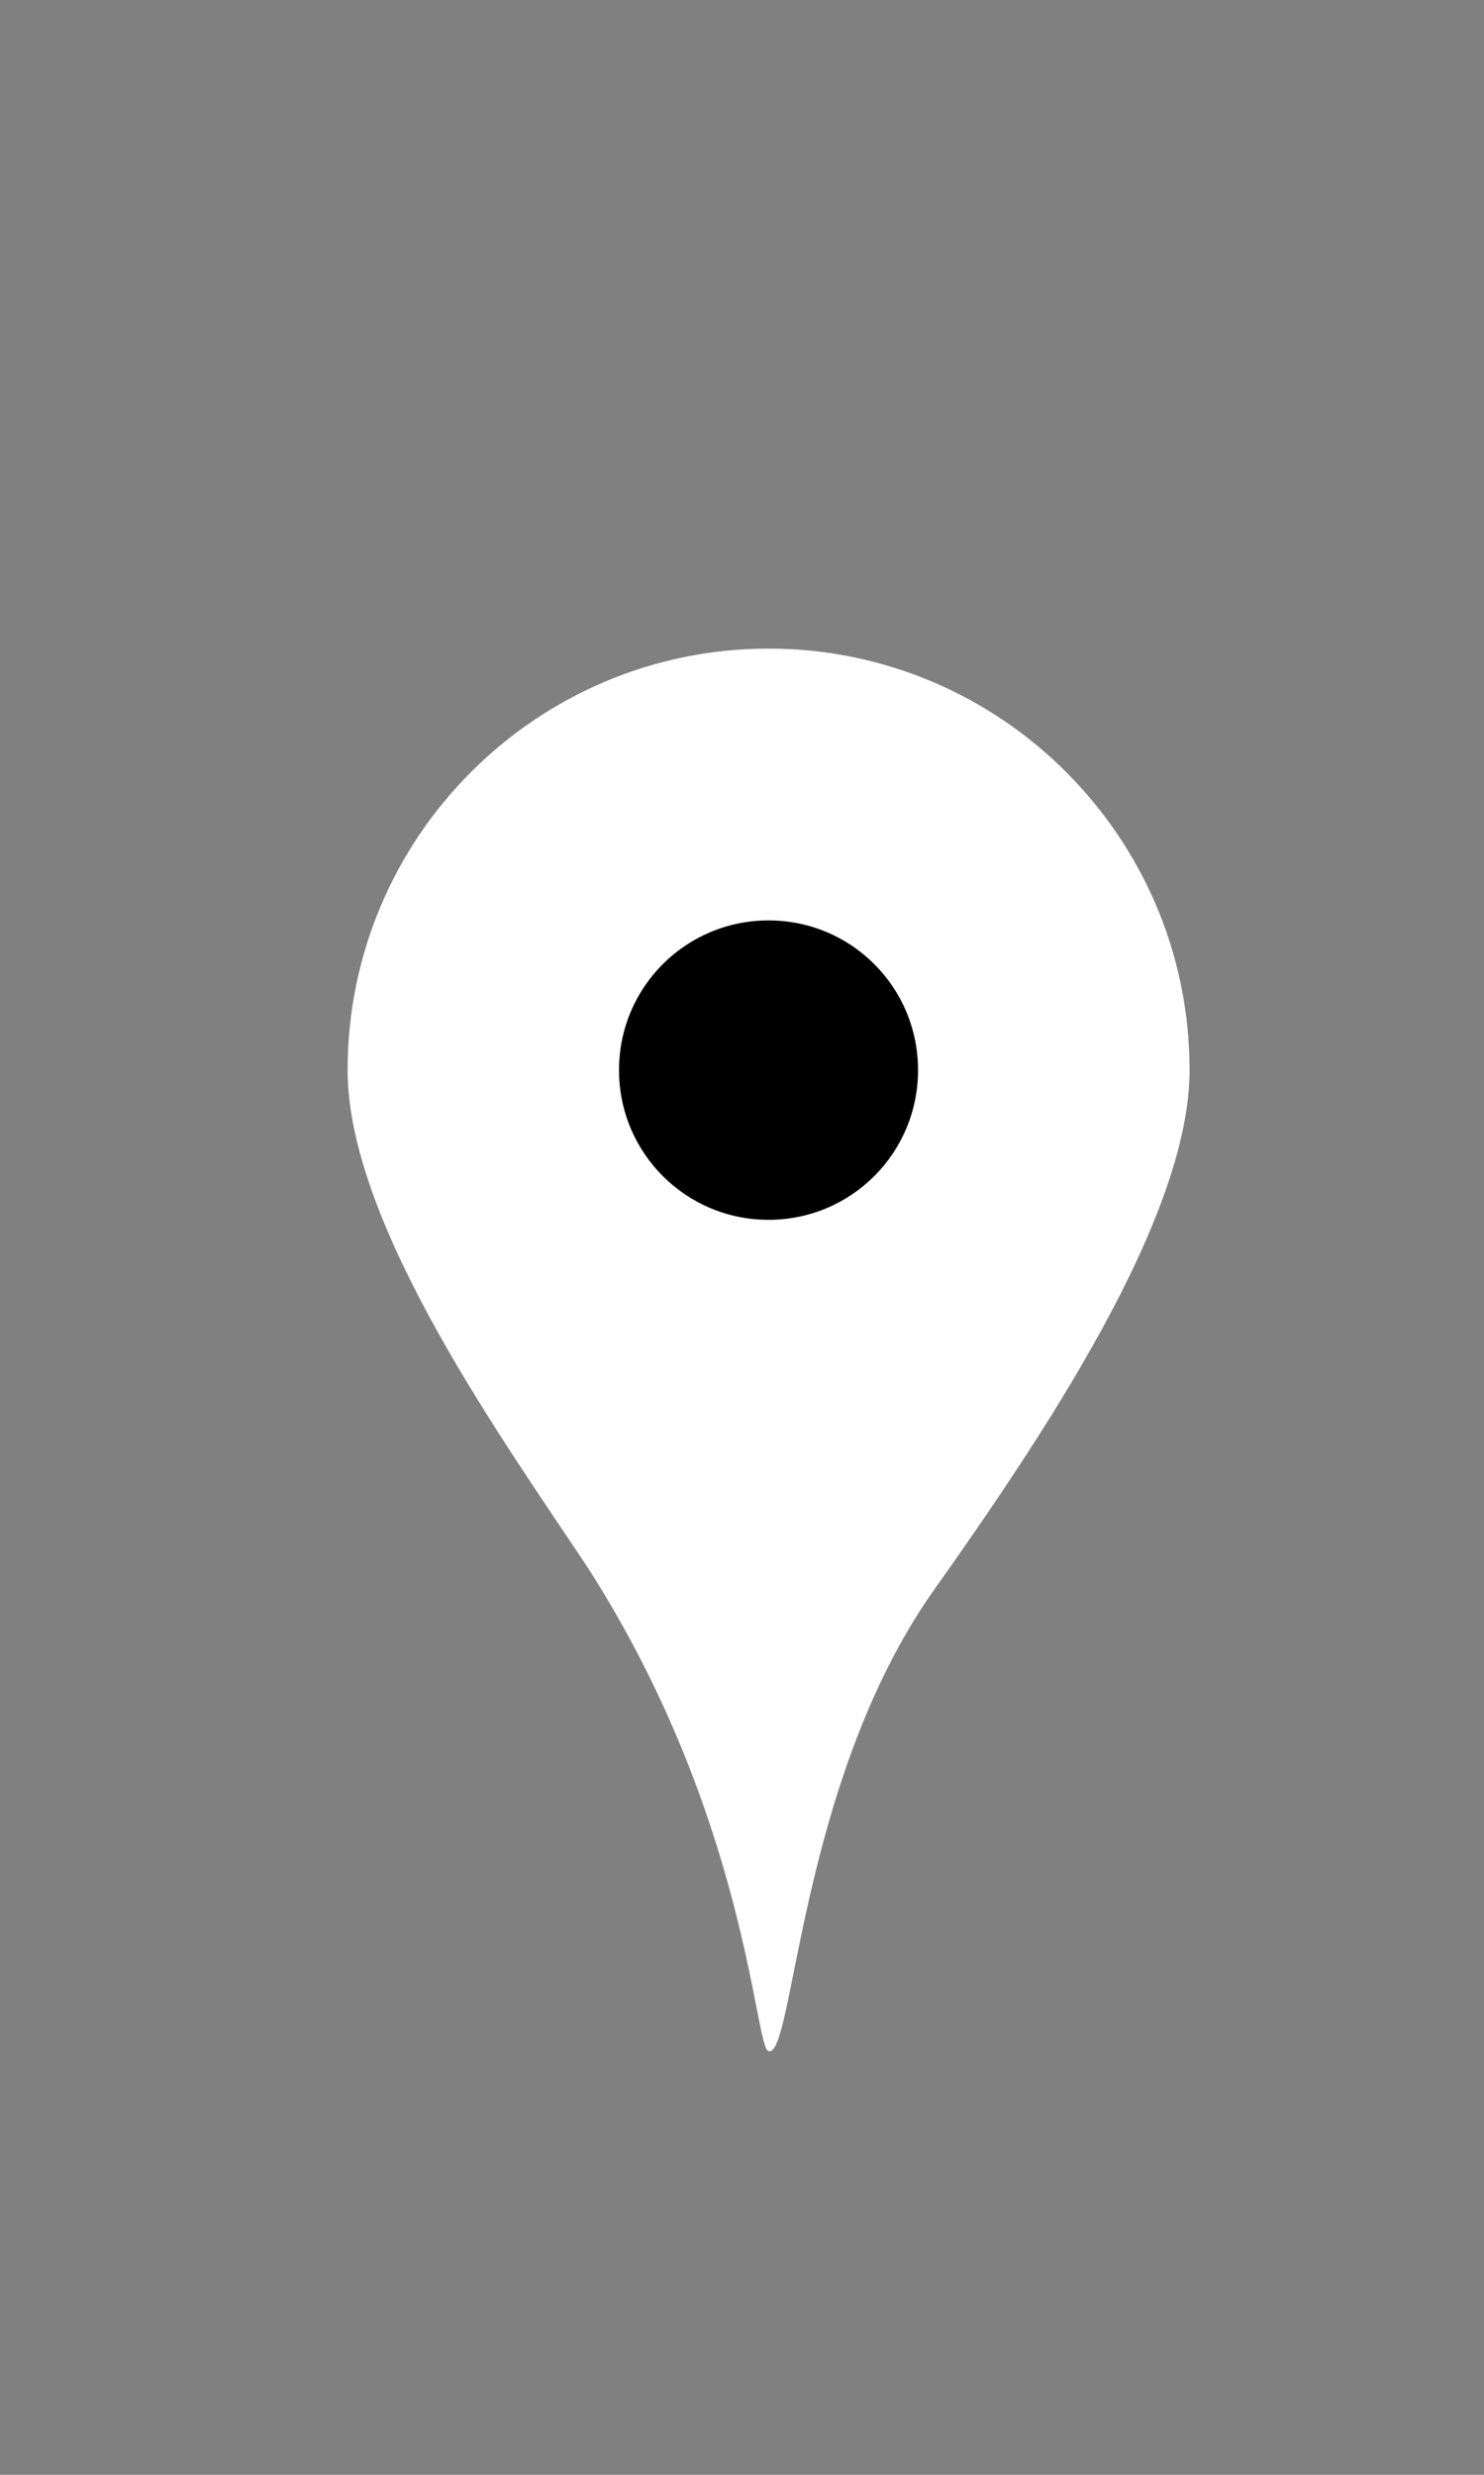<!--?xml version="1.0" encoding="utf-8"?-->
<!-- Generator: Adobe Illustrator 13.0.0, SVG Export Plug-In . SVG Version: 6.00 Build 14948)  -->

<svg xmlns="http://www.w3.org/2000/svg" xmlns:xlink="http://www.w3.org/1999/xlink" width="30px" height="50px" viewBox="0 0 30 50">
<rect x="0" y="0" width="30" height="50" fill="#808080" stroke="none"/>
<g id="Layer_1_1_" display="none">
	<polygon display="inline" points="19.375,13.776 19.375,14.776 29,14.776 29,42.775 1,42.775 1,14.776 10.625,14.776 
		10.625,13.776 0,13.776 0,43.775 30,43.775 30,13.776 	"></polygon>
	<g display="inline">
		<polygon points="20.496,11.211 15.053,6.276 15.005,6.224 15,6.229 14.995,6.224 14.947,6.276 9.504,11.211 10.176,11.951 
			14.5,8.031 14.5,26.9 15.5,26.9 15.5,8.03 19.824,11.951 		"></polygon>
	</g>
	<g display="inline">
		<path d="M29,14.776v28H1v-28H29 M30,13.776H0v30h30V13.776L30,13.776z" id="path-0" style="position: relative;"></path>
		<g>
			<polygon points="23.75,24.86 6.25,24.86 6.25,23.86 23.75,23.86 			"></polygon>
			<polygon points="23.75,33.693 6.25,33.693 6.25,32.693 23.75,32.693 			"></polygon>
			<polygon points="23.75,29.275 6.25,29.275 6.25,28.275 23.75,28.275 			"></polygon>
		</g>
	</g>
</g>
<g>
	<path fill="#ffffff" d="M15.537,13.104c4.696,0,8.511,3.815,8.511,8.516c0,2.978-2.93,7.351-5.208,10.562
		c-2.697,3.862-2.79,9.4-3.303,9.259c-0.28-0.046-0.419-4.7-3.627-9.726c-1.627-2.467-4.883-6.932-4.883-10.096
		C7.027,16.919,10.84,13.104,15.537,13.104L15.537,13.104z" id="path-1" style="position: relative; fill: rgb(255, 255, 255);"></path>
	<path d="M15.537,18.596c1.673,0,3.022,1.349,3.022,3.025c0,1.673-1.35,3.024-3.022,3.024c-1.674,0-3.023-1.352-3.023-3.024
		C12.514,19.945,13.863,18.596,15.537,18.596L15.537,18.596z" id="path-2" style="position: relative;"></path>
</g>
</svg>
